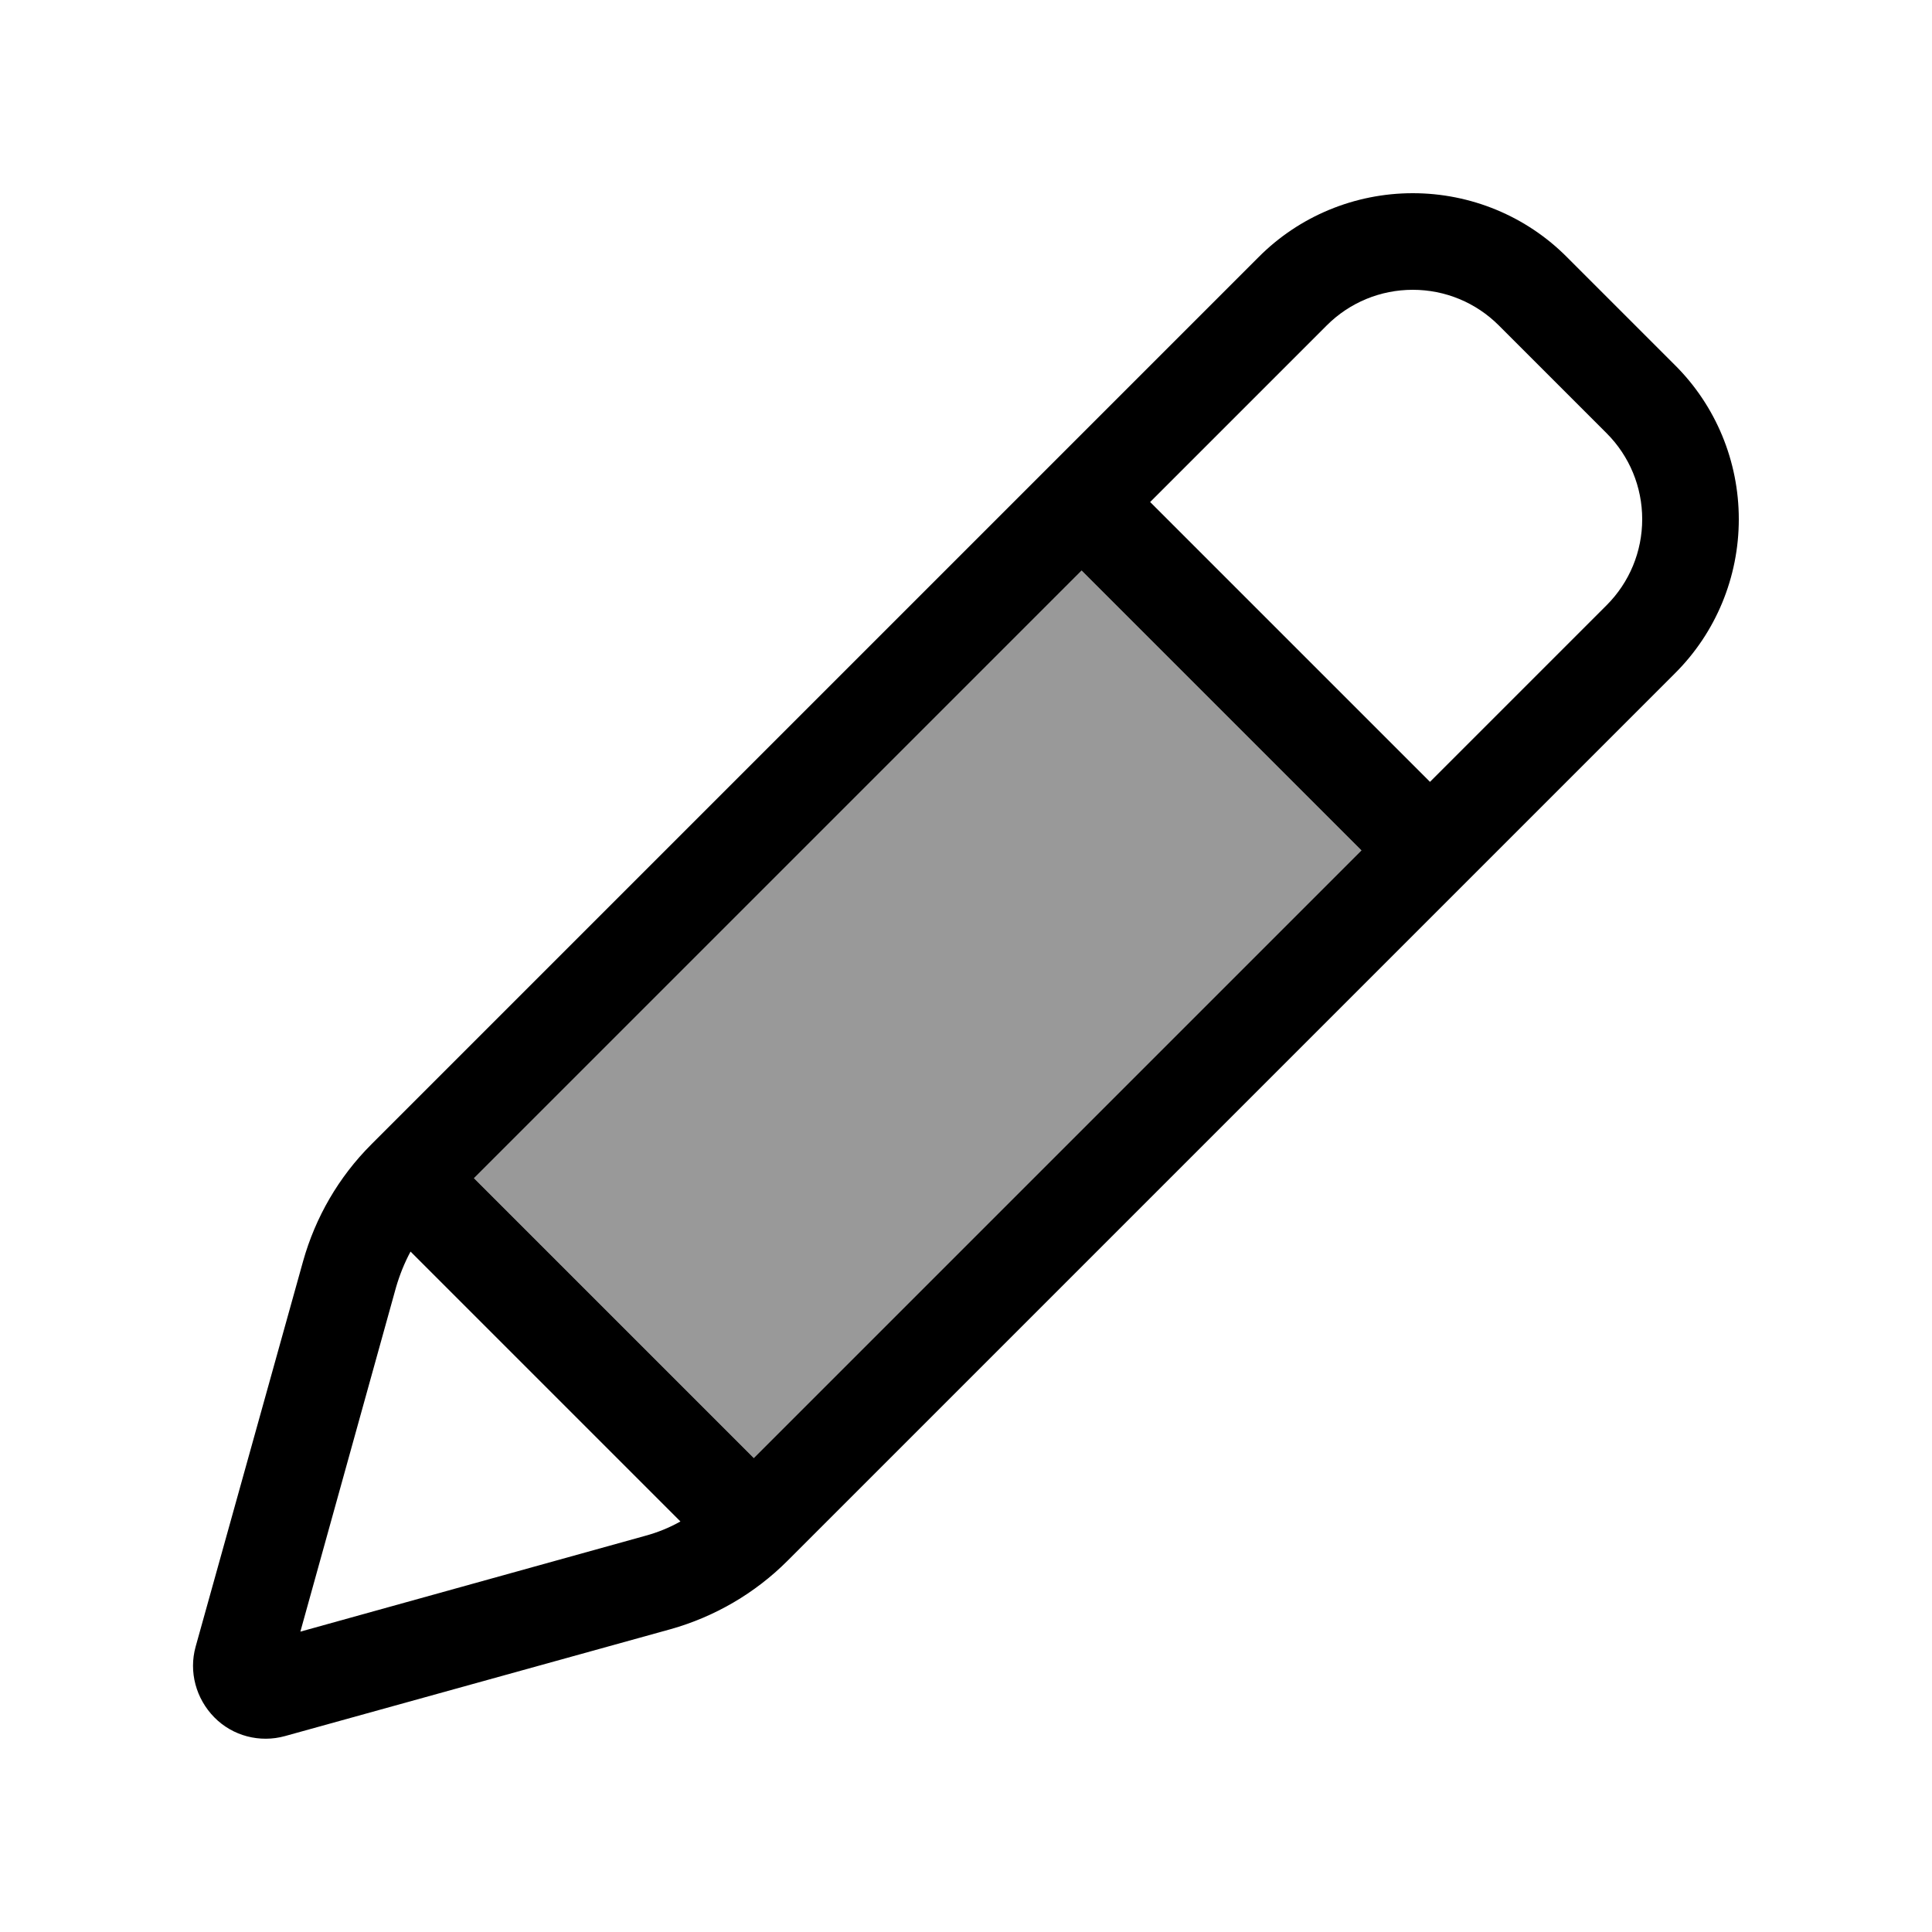 <svg xmlns="http://www.w3.org/2000/svg" viewBox="0 0 640 640"><!--! Font Awesome Pro 7.1.0 by @fontawesome - https://fontawesome.com License - https://fontawesome.com/license (Commercial License) Copyright 2025 Fonticons, Inc. --><path opacity=".4" fill="currentColor" d="M157 390.3L358.3 189L451 281.7L249.7 483L157 390.3z"/><path fill="currentColor" d="M468 96C457.3 96 447.1 100.2 439.5 107.8L381 166.3L473.7 259L532.2 200.5C539.8 192.9 544 182.7 544 172C544 161.3 539.8 151.1 532.2 143.5L496.5 107.8C488.9 100.2 478.7 96 468 96zM157 390.3L249.7 483L451 281.7L358.3 189L157 390.3zM136 414.6C134 418.3 132.4 422.3 131.2 426.4L99.5 540.5L213.6 508.8C217.7 507.7 221.7 506.1 225.4 504L136 414.6zM416.9 85.2C430.4 71.6 448.8 64 468 64C487.2 64 505.6 71.6 519.1 85.2L554.8 120.9C568.4 134.4 576 152.8 576 172C576 191.2 568.4 209.6 554.8 223.1L260.8 517.1C250.1 527.8 236.7 535.6 222.1 539.7L94.4 575.1C86.1 577.4 77.1 575.1 71 568.9C64.9 562.7 62.5 553.8 64.8 545.5L100.4 417.8C104.5 403.2 112.2 389.9 123 379.1L417 85.1z"/></svg>